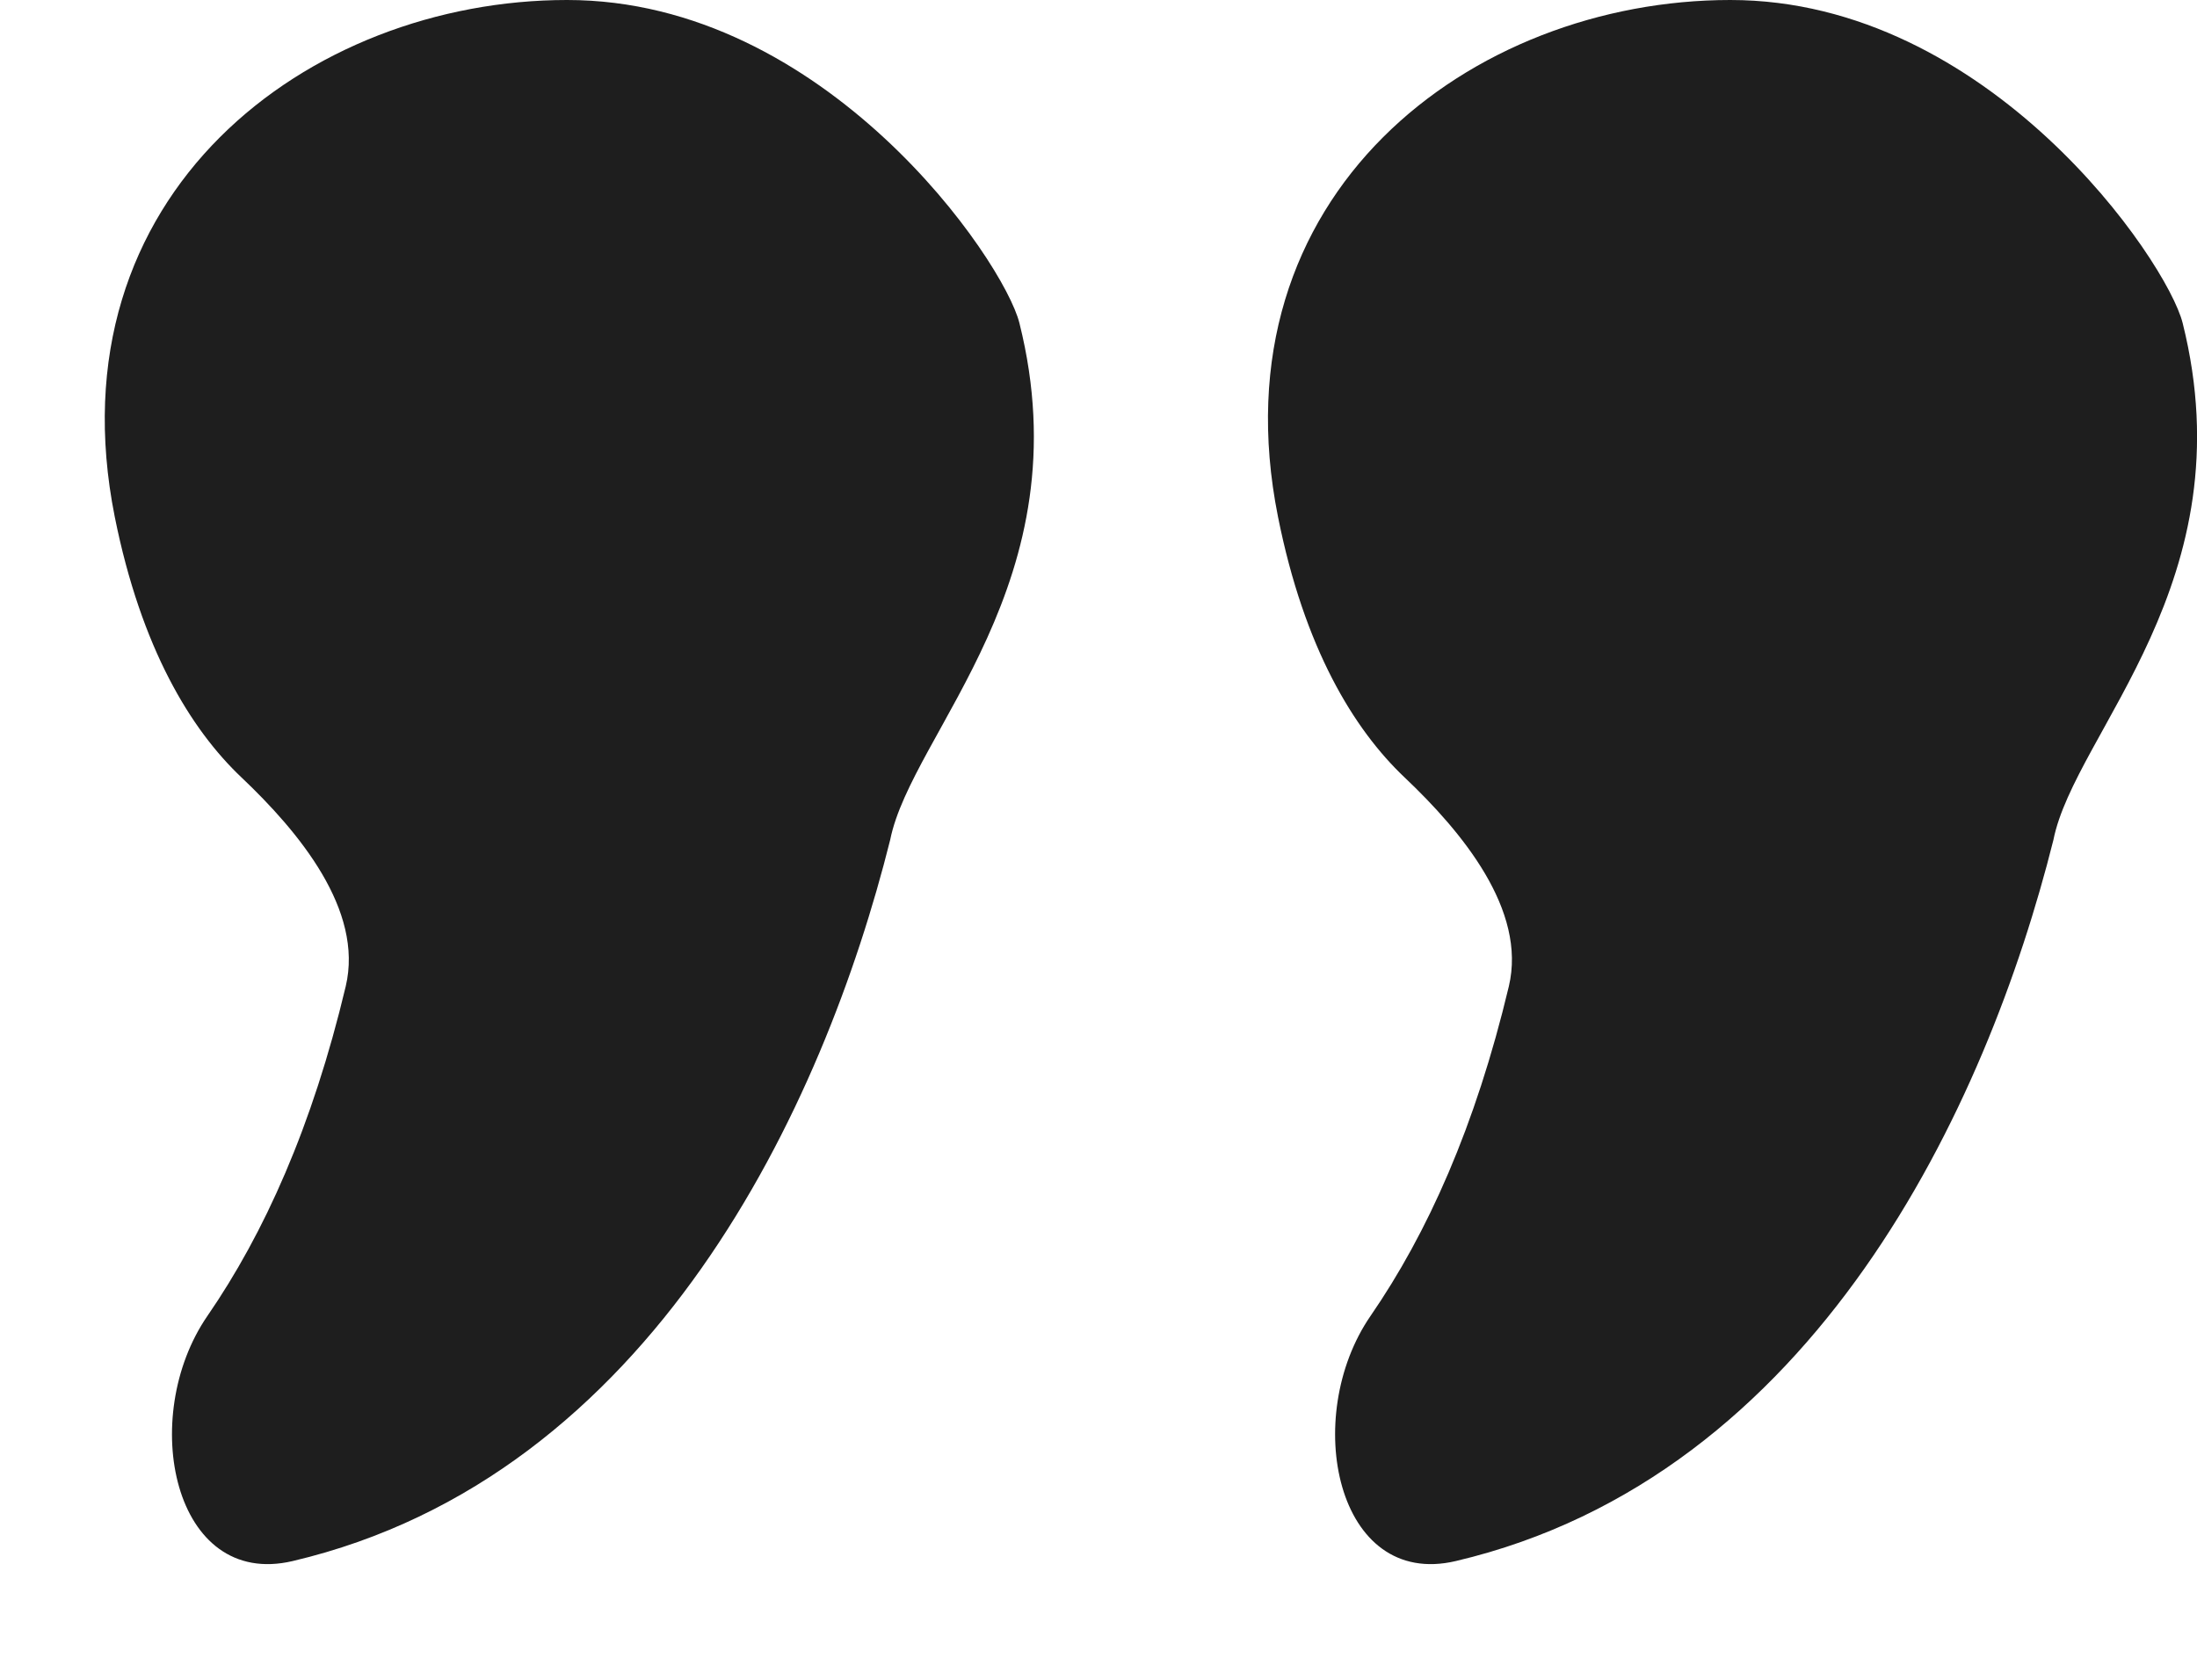 <svg width="17" height="13" viewBox="0 0 17 13" fill="none" xmlns="http://www.w3.org/2000/svg">
<path d="M2.265 12.081C5.047 11.426 6.374 8.557 6.888 6.5C7.055 5.667 8.389 4.5 7.888 2.5C7.767 2.015 6.388 0 4.388 0C2.389 0 0.389 1.5 0.888 4C1.092 5.016 1.475 5.644 1.869 6.017C2.311 6.436 2.816 7.042 2.675 7.634C2.417 8.718 2.045 9.545 1.605 10.184C1.066 10.967 1.34 12.299 2.265 12.081Z" fill="#1E1E1E"/>
<path d="M11.265 12.081C14.047 11.426 15.374 8.557 15.889 6.5C16.055 5.667 17.389 4.5 16.889 2.5C16.767 2.015 15.389 0 13.389 0C11.389 0 9.389 1.5 9.889 4C10.092 5.016 10.475 5.644 10.869 6.017C11.311 6.436 11.816 7.042 11.675 7.634C11.417 8.718 11.045 9.545 10.605 10.184C10.066 10.967 10.34 12.299 11.265 12.081Z" fill="#1E1E1E"/>
</svg>
